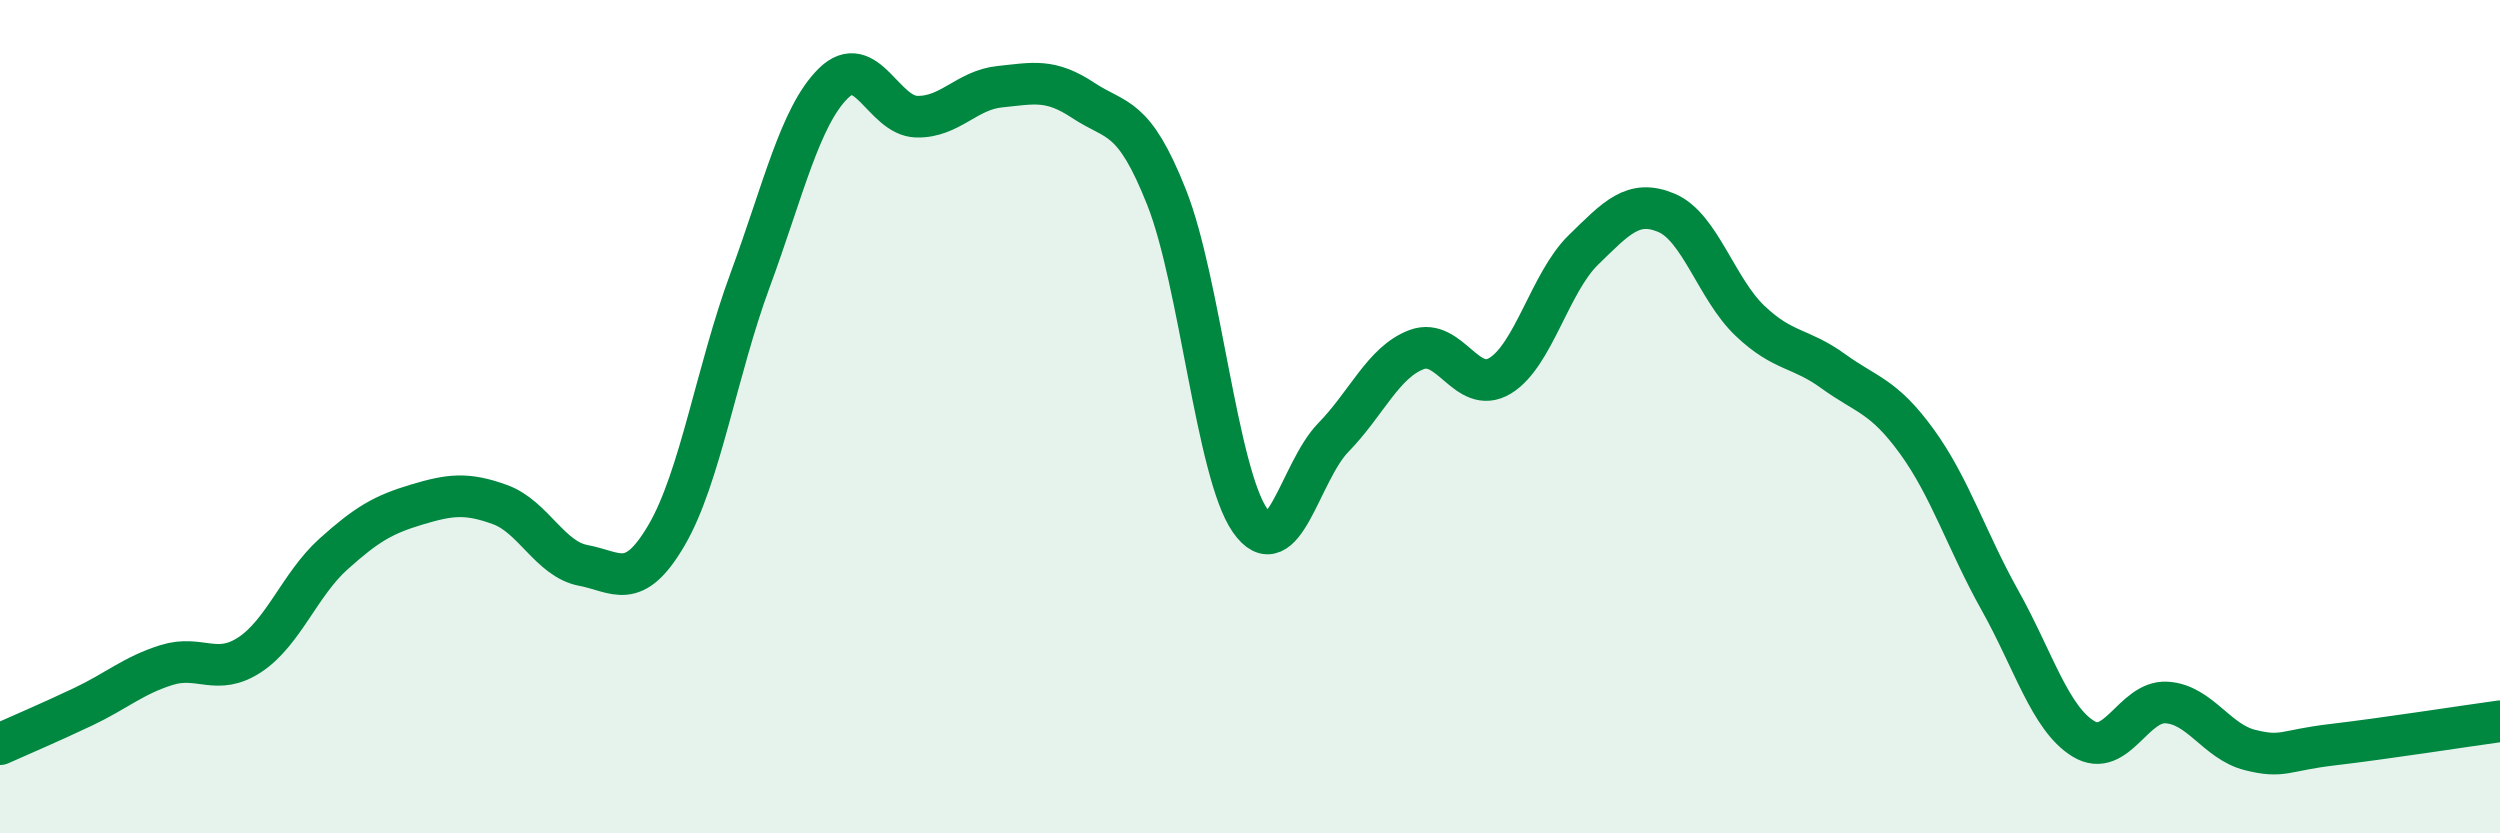 
    <svg width="60" height="20" viewBox="0 0 60 20" xmlns="http://www.w3.org/2000/svg">
      <path
        d="M 0,17.86 C 0.4,17.68 1.2,17.34 2,16.96 C 2.8,16.58 3.2,16.21 4,15.96 C 4.8,15.71 5.2,16.24 6,15.71 C 6.8,15.18 7.2,14.02 8,13.3 C 8.8,12.58 9.2,12.35 10,12.11 C 10.8,11.87 11.2,11.82 12,12.11 C 12.8,12.4 13.2,13.42 14,13.57 C 14.8,13.72 15.2,14.21 16,12.84 C 16.8,11.47 17.2,8.9 18,6.73 C 18.8,4.56 19.2,2.79 20,2 C 20.8,1.21 21.2,2.78 22,2.8 C 22.8,2.82 23.2,2.16 24,2.08 C 24.8,2 25.2,1.88 26,2.41 C 26.8,2.94 27.2,2.72 28,4.74 C 28.8,6.76 29.2,11.34 30,12.49 C 30.8,13.64 31.2,11.32 32,10.5 C 32.8,9.68 33.2,8.69 34,8.39 C 34.8,8.09 35.2,9.5 36,9.02 C 36.8,8.54 37.2,6.78 38,6 C 38.8,5.22 39.2,4.77 40,5.11 C 40.8,5.45 41.2,6.94 42,7.7 C 42.8,8.46 43.2,8.33 44,8.91 C 44.8,9.49 45.2,9.49 46,10.59 C 46.8,11.69 47.2,12.98 48,14.41 C 48.8,15.84 49.2,17.24 50,17.73 C 50.8,18.22 51.2,16.81 52,16.86 C 52.8,16.91 53.2,17.8 54,18 C 54.8,18.2 54.8,18.01 56,17.87 C 57.2,17.73 59.2,17.42 60,17.31L60 20L0 20Z"
        fill="#008740"
        opacity="0.1"
        stroke-linecap="round"
        stroke-linejoin="round"
      />
      <path
        d="M 0,17.86 C 0.4,17.68 1.2,17.34 2,16.96 C 2.8,16.58 3.2,16.21 4,15.96 C 4.8,15.71 5.2,16.24 6,15.71 C 6.8,15.18 7.2,14.02 8,13.3 C 8.8,12.58 9.2,12.35 10,12.11 C 10.8,11.87 11.2,11.82 12,12.11 C 12.8,12.4 13.2,13.42 14,13.57 C 14.8,13.72 15.2,14.21 16,12.84 C 16.8,11.47 17.2,8.9 18,6.73 C 18.8,4.56 19.2,2.79 20,2 C 20.8,1.21 21.2,2.78 22,2.8 C 22.8,2.82 23.2,2.16 24,2.08 C 24.8,2 25.2,1.88 26,2.41 C 26.8,2.94 27.2,2.72 28,4.74 C 28.8,6.76 29.2,11.34 30,12.49 C 30.8,13.64 31.2,11.32 32,10.5 C 32.8,9.68 33.2,8.69 34,8.39 C 34.8,8.09 35.2,9.5 36,9.02 C 36.8,8.54 37.2,6.78 38,6 C 38.8,5.22 39.2,4.77 40,5.11 C 40.8,5.45 41.2,6.94 42,7.7 C 42.8,8.46 43.2,8.33 44,8.91 C 44.8,9.49 45.2,9.49 46,10.59 C 46.8,11.69 47.2,12.98 48,14.41 C 48.8,15.84 49.2,17.24 50,17.73 C 50.8,18.22 51.2,16.81 52,16.86 C 52.8,16.91 53.2,17.8 54,18 C 54.8,18.2 54.8,18.01 56,17.87 C 57.2,17.73 59.2,17.42 60,17.31"
        stroke="#008740"
        stroke-width="1"
        fill="none"
        stroke-linecap="round"
        stroke-linejoin="round"
      />
    </svg>
  
